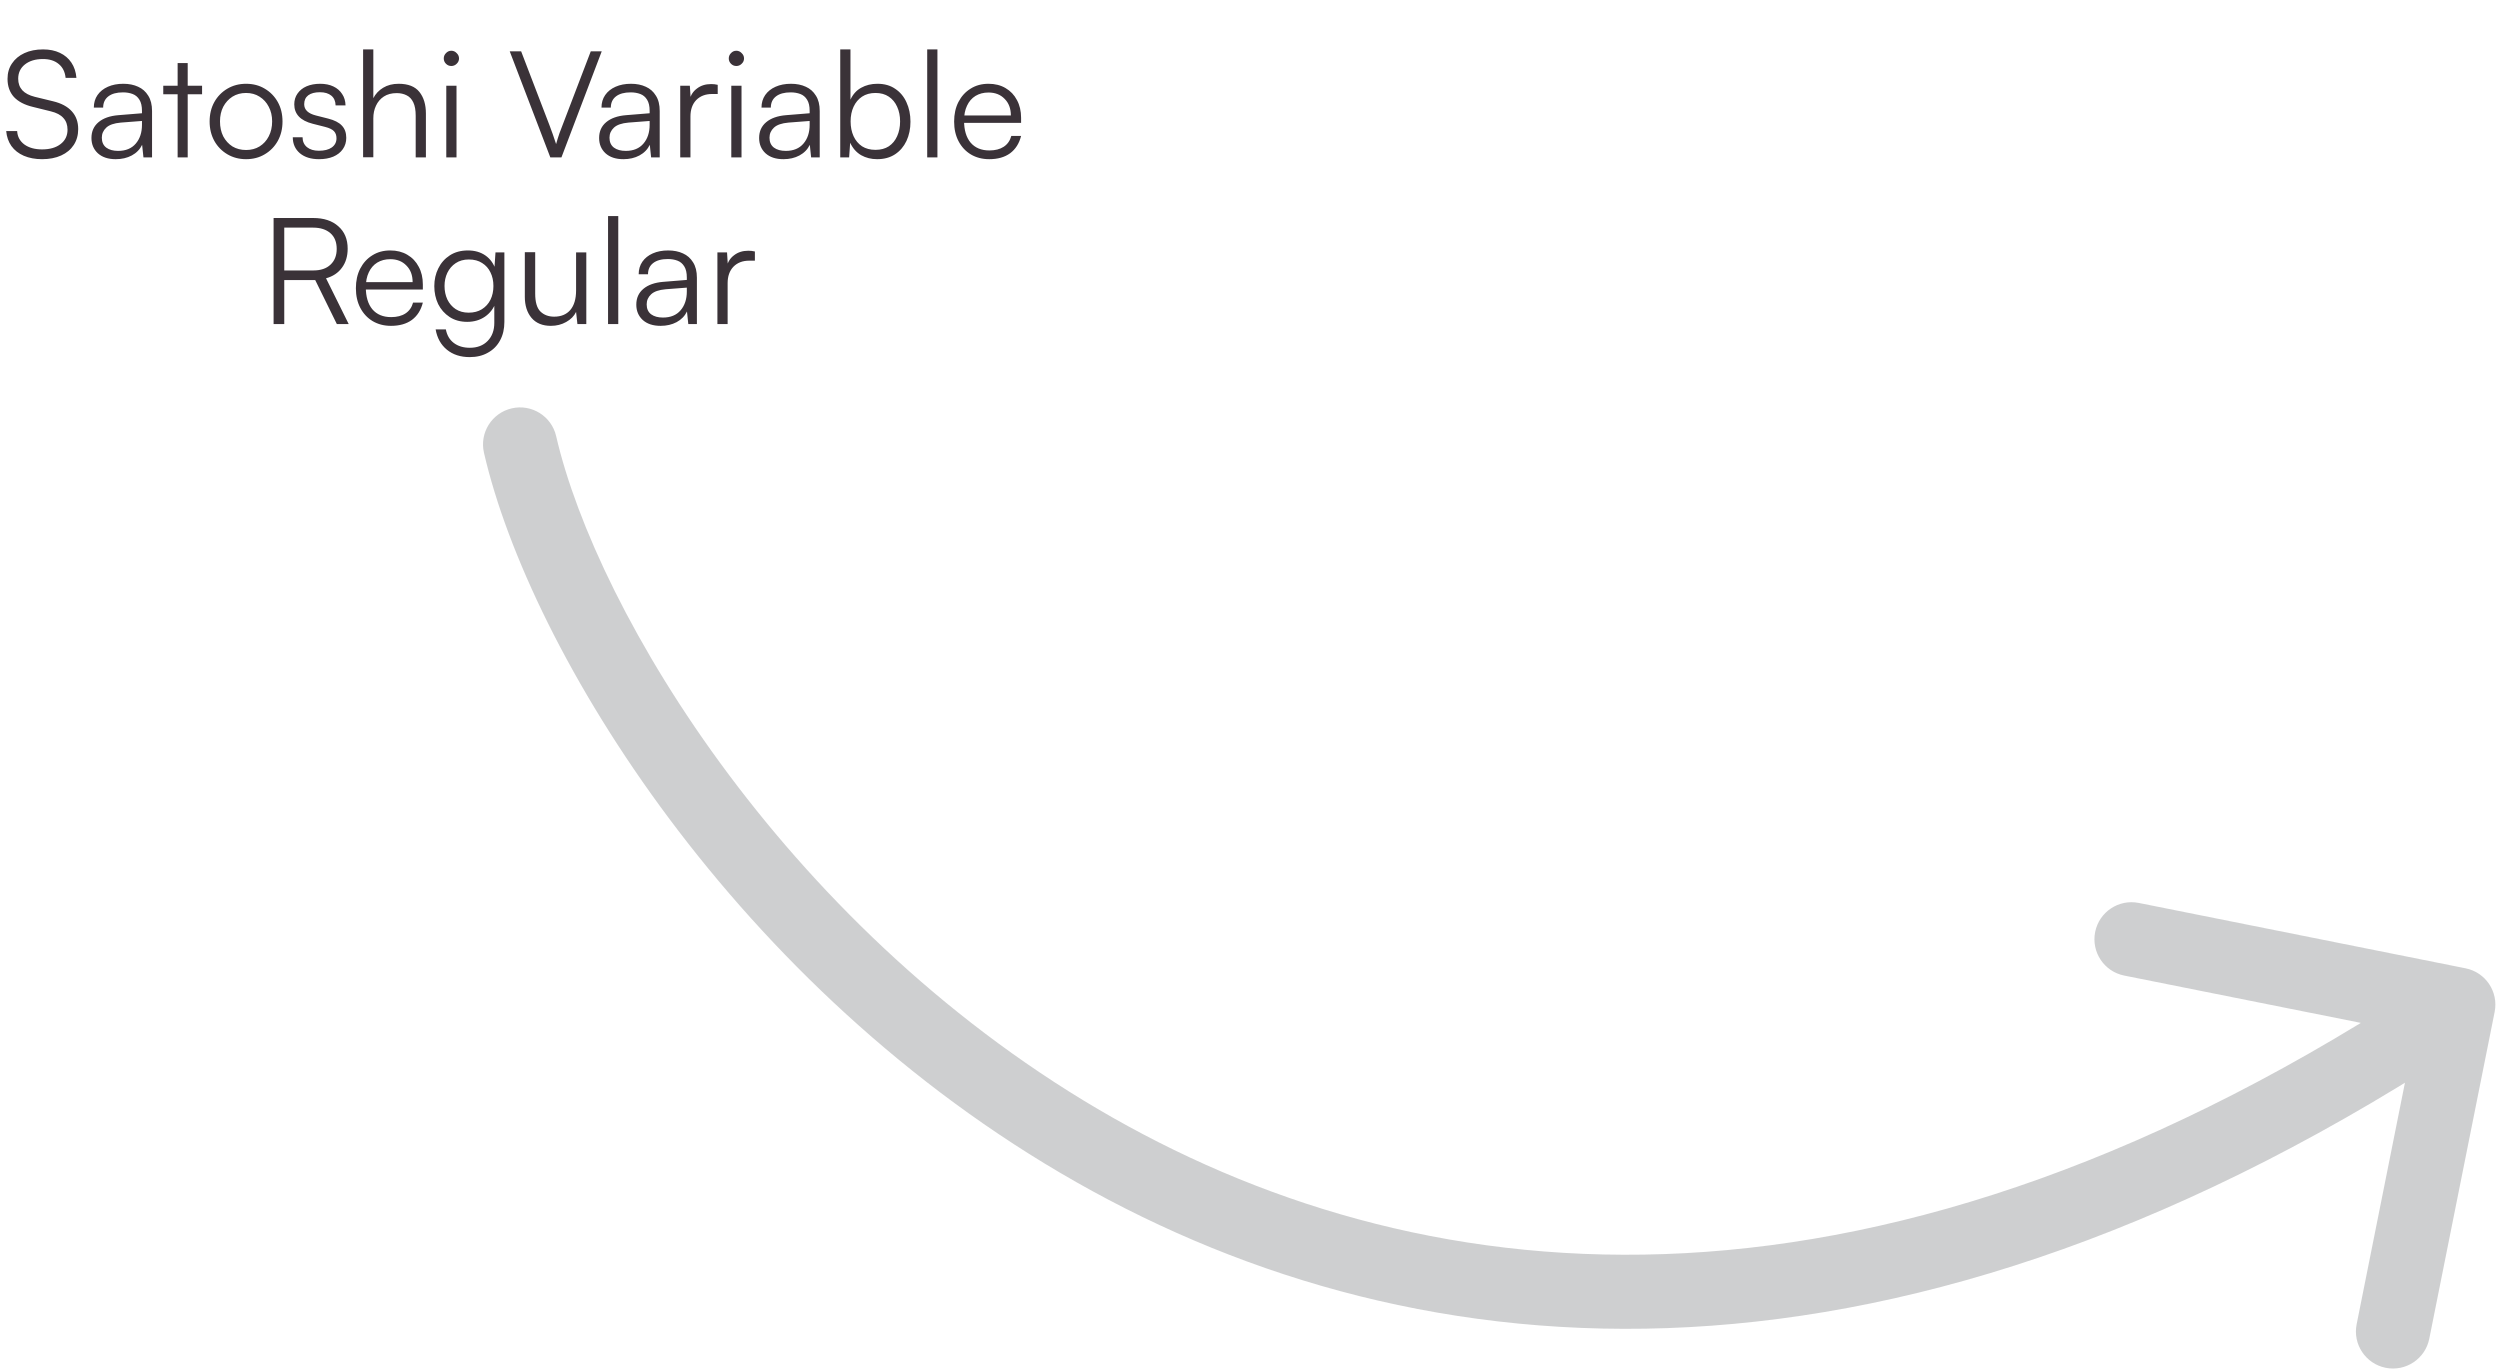 <svg width="270" height="148" viewBox="0 0 270 148" fill="none" xmlns="http://www.w3.org/2000/svg">
<path d="M60.064 47.102C59.568 44.949 57.42 43.606 55.268 44.102C53.115 44.598 51.772 46.746 52.268 48.898L60.064 47.102ZM269.422 109.284C269.856 107.118 268.451 105.011 266.284 104.578L230.984 97.517C228.817 97.084 226.71 98.489 226.277 100.655C225.844 102.822 227.248 104.929 229.415 105.362L260.793 111.638L254.518 143.016C254.084 145.183 255.489 147.29 257.655 147.723C259.822 148.156 261.929 146.752 262.362 144.585L269.422 109.284ZM52.268 48.898C54.758 59.703 61.622 74.173 72.312 88.466C83.035 102.804 97.777 117.192 116.234 127.666C153.437 148.78 205.058 153.602 267.719 111.828L263.281 105.172C202.942 145.398 154.563 140.22 120.183 120.709C102.847 110.871 88.902 97.29 78.719 83.675C68.502 70.015 62.241 56.547 60.064 47.102L52.268 48.898Z" fill="#0D1317" fill-opacity="0.2"/>
<path d="M0.813 8.52C0.813 7.88 0.973 7.325 1.293 6.856C1.613 6.376 2.061 6.003 2.637 5.736C3.213 5.469 3.885 5.336 4.653 5.336C5.347 5.336 5.949 5.459 6.461 5.704C6.984 5.949 7.4 6.301 7.709 6.76C8.019 7.219 8.2 7.768 8.253 8.408H7.085C7.021 7.768 6.776 7.272 6.349 6.92C5.923 6.557 5.352 6.376 4.637 6.376C3.837 6.376 3.192 6.568 2.701 6.952C2.211 7.336 1.965 7.853 1.965 8.504C1.965 9.005 2.115 9.421 2.413 9.752C2.712 10.072 3.16 10.307 3.757 10.456L5.725 10.936C6.621 11.149 7.299 11.512 7.757 12.024C8.216 12.525 8.445 13.165 8.445 13.944C8.445 14.595 8.285 15.165 7.965 15.656C7.645 16.147 7.192 16.525 6.605 16.792C6.019 17.059 5.331 17.192 4.541 17.192C3.805 17.192 3.149 17.069 2.573 16.824C2.008 16.579 1.56 16.227 1.229 15.768C0.909 15.309 0.723 14.771 0.669 14.152H1.853C1.885 14.76 2.147 15.245 2.637 15.608C3.128 15.96 3.763 16.136 4.541 16.136C5.384 16.136 6.051 15.944 6.541 15.56C7.043 15.176 7.293 14.659 7.293 14.008C7.293 13.485 7.144 13.064 6.845 12.744C6.557 12.413 6.104 12.173 5.485 12.024L3.549 11.544C2.653 11.331 1.971 10.973 1.501 10.472C1.043 9.96 0.813 9.309 0.813 8.52ZM12.501 17.192C11.68 17.192 11.034 16.979 10.565 16.552C10.106 16.125 9.877 15.576 9.877 14.904C9.877 14.189 10.133 13.619 10.645 13.192C11.157 12.765 11.866 12.515 12.773 12.44L15.333 12.232V11.976C15.333 11.464 15.242 11.064 15.061 10.776C14.88 10.477 14.634 10.269 14.325 10.152C14.016 10.035 13.669 9.976 13.285 9.976C12.602 9.976 12.074 10.12 11.701 10.408C11.328 10.696 11.141 11.101 11.141 11.624H10.133C10.133 11.101 10.266 10.648 10.533 10.264C10.8 9.88 11.173 9.581 11.653 9.368C12.133 9.155 12.688 9.048 13.317 9.048C13.925 9.048 14.458 9.155 14.917 9.368C15.376 9.571 15.738 9.891 16.005 10.328C16.282 10.755 16.421 11.309 16.421 11.992V17H15.493L15.349 15.64C15.114 16.131 14.741 16.515 14.229 16.792C13.728 17.059 13.152 17.192 12.501 17.192ZM12.757 16.296C13.578 16.296 14.213 16.035 14.661 15.512C15.109 14.989 15.333 14.312 15.333 13.48V13.064L13.045 13.24C12.32 13.304 11.797 13.485 11.477 13.784C11.157 14.083 10.997 14.445 10.997 14.872C10.997 15.341 11.157 15.699 11.477 15.944C11.797 16.179 12.224 16.296 12.757 16.296ZM17.632 9.256H21.824V10.184H17.632V9.256ZM20.272 17H19.184V6.808H20.272V17ZM22.639 13.128C22.639 12.328 22.81 11.624 23.151 11.016C23.493 10.408 23.962 9.928 24.559 9.576C25.157 9.224 25.829 9.048 26.575 9.048C27.333 9.048 28.005 9.224 28.591 9.576C29.189 9.928 29.658 10.408 29.999 11.016C30.341 11.624 30.511 12.328 30.511 13.128C30.511 13.907 30.341 14.605 29.999 15.224C29.658 15.832 29.189 16.312 28.591 16.664C28.005 17.016 27.333 17.192 26.575 17.192C25.829 17.192 25.157 17.016 24.559 16.664C23.962 16.312 23.493 15.832 23.151 15.224C22.81 14.605 22.639 13.907 22.639 13.128ZM23.759 13.112C23.759 13.72 23.877 14.259 24.111 14.728C24.357 15.187 24.687 15.549 25.103 15.816C25.53 16.072 26.021 16.2 26.575 16.2C27.13 16.2 27.615 16.072 28.031 15.816C28.458 15.549 28.789 15.187 29.023 14.728C29.269 14.259 29.391 13.72 29.391 13.112C29.391 12.515 29.269 11.987 29.023 11.528C28.789 11.069 28.458 10.707 28.031 10.44C27.615 10.173 27.13 10.04 26.575 10.04C26.021 10.04 25.53 10.173 25.103 10.44C24.687 10.707 24.357 11.069 24.111 11.528C23.877 11.987 23.759 12.515 23.759 13.112ZM31.621 14.824H32.677C32.677 15.272 32.837 15.629 33.157 15.896C33.477 16.152 33.904 16.28 34.437 16.28C35.034 16.28 35.498 16.163 35.829 15.928C36.17 15.683 36.341 15.352 36.341 14.936C36.341 14.616 36.25 14.36 36.069 14.168C35.888 13.976 35.568 13.821 35.109 13.704L33.781 13.368C33.109 13.197 32.608 12.936 32.277 12.584C31.946 12.232 31.781 11.795 31.781 11.272C31.781 10.824 31.898 10.435 32.133 10.104C32.368 9.763 32.693 9.501 33.109 9.32C33.536 9.139 34.026 9.048 34.581 9.048C35.125 9.048 35.6 9.144 36.005 9.336C36.41 9.528 36.725 9.8 36.949 10.152C37.184 10.493 37.306 10.904 37.317 11.384H36.245C36.234 10.925 36.08 10.573 35.781 10.328C35.482 10.083 35.072 9.96 34.549 9.96C34.005 9.96 33.584 10.072 33.285 10.296C32.997 10.52 32.853 10.84 32.853 11.256C32.853 11.853 33.274 12.259 34.117 12.472L35.445 12.808C36.117 12.979 36.608 13.229 36.917 13.56C37.237 13.891 37.397 14.333 37.397 14.888C37.397 15.347 37.274 15.752 37.029 16.104C36.784 16.456 36.437 16.728 35.989 16.92C35.552 17.101 35.04 17.192 34.453 17.192C33.589 17.192 32.901 16.979 32.389 16.552C31.877 16.115 31.621 15.539 31.621 14.824ZM40.319 16.984H39.215V5.336H40.319V10.6C40.564 10.131 40.916 9.757 41.374 9.48C41.844 9.192 42.404 9.048 43.054 9.048C44.078 9.048 44.825 9.341 45.294 9.928C45.764 10.515 45.998 11.293 45.998 12.264V17H44.895V12.504C44.895 11.896 44.809 11.416 44.639 11.064C44.468 10.701 44.228 10.445 43.919 10.296C43.609 10.136 43.252 10.056 42.846 10.056C42.292 10.056 41.828 10.179 41.455 10.424C41.081 10.669 40.798 11 40.606 11.416C40.414 11.821 40.319 12.275 40.319 12.776V16.984ZM48.199 17V9.256H49.303V17H48.199ZM48.743 7.128C48.519 7.128 48.327 7.048 48.167 6.888C48.007 6.728 47.927 6.536 47.927 6.312C47.927 6.088 48.007 5.896 48.167 5.736C48.327 5.565 48.519 5.48 48.743 5.48C48.967 5.48 49.159 5.565 49.319 5.736C49.489 5.896 49.575 6.088 49.575 6.312C49.575 6.536 49.489 6.728 49.319 6.888C49.159 7.048 48.967 7.128 48.743 7.128ZM59.435 17L55.051 5.544H56.283L59.339 13.512C59.456 13.821 59.573 14.141 59.691 14.472C59.808 14.792 59.931 15.155 60.059 15.56C60.176 15.144 60.299 14.749 60.427 14.376C60.565 14.003 60.677 13.709 60.763 13.496L63.803 5.544H64.987L60.635 17H59.435ZM67.329 17.192C66.508 17.192 65.862 16.979 65.393 16.552C64.934 16.125 64.705 15.576 64.705 14.904C64.705 14.189 64.961 13.619 65.473 13.192C65.985 12.765 66.695 12.515 67.601 12.44L70.161 12.232V11.976C70.161 11.464 70.07 11.064 69.889 10.776C69.708 10.477 69.463 10.269 69.153 10.152C68.844 10.035 68.497 9.976 68.113 9.976C67.43 9.976 66.903 10.12 66.529 10.408C66.156 10.696 65.969 11.101 65.969 11.624H64.961C64.961 11.101 65.094 10.648 65.361 10.264C65.628 9.88 66.001 9.581 66.481 9.368C66.961 9.155 67.516 9.048 68.145 9.048C68.753 9.048 69.287 9.155 69.745 9.368C70.204 9.571 70.567 9.891 70.833 10.328C71.111 10.755 71.249 11.309 71.249 11.992V17H70.321L70.177 15.64C69.942 16.131 69.569 16.515 69.057 16.792C68.556 17.059 67.98 17.192 67.329 17.192ZM67.585 16.296C68.406 16.296 69.041 16.035 69.489 15.512C69.937 14.989 70.161 14.312 70.161 13.48V13.064L67.873 13.24C67.148 13.304 66.625 13.485 66.305 13.784C65.985 14.083 65.825 14.445 65.825 14.872C65.825 15.341 65.985 15.699 66.305 15.944C66.625 16.179 67.052 16.296 67.585 16.296ZM77.513 9.16V10.152H76.904C76.19 10.152 75.619 10.371 75.192 10.808C74.776 11.245 74.569 11.837 74.569 12.584V17H73.465V9.256H74.504L74.6 10.776H74.489C74.595 10.275 74.856 9.869 75.272 9.56C75.689 9.24 76.195 9.08 76.793 9.08C76.91 9.08 77.027 9.085 77.144 9.096C77.262 9.107 77.385 9.128 77.513 9.16ZM78.98 17V9.256H80.084V17H78.98ZM79.524 7.128C79.3 7.128 79.108 7.048 78.948 6.888C78.788 6.728 78.708 6.536 78.708 6.312C78.708 6.088 78.788 5.896 78.948 5.736C79.108 5.565 79.3 5.48 79.524 5.48C79.748 5.48 79.94 5.565 80.1 5.736C80.271 5.896 80.356 6.088 80.356 6.312C80.356 6.536 80.271 6.728 80.1 6.888C79.94 7.048 79.748 7.128 79.524 7.128ZM84.61 17.192C83.789 17.192 83.144 16.979 82.674 16.552C82.216 16.125 81.986 15.576 81.986 14.904C81.986 14.189 82.242 13.619 82.754 13.192C83.266 12.765 83.976 12.515 84.882 12.44L87.442 12.232V11.976C87.442 11.464 87.352 11.064 87.17 10.776C86.989 10.477 86.744 10.269 86.434 10.152C86.125 10.035 85.778 9.976 85.394 9.976C84.712 9.976 84.184 10.12 83.81 10.408C83.437 10.696 83.25 11.101 83.25 11.624H82.242C82.242 11.101 82.376 10.648 82.642 10.264C82.909 9.88 83.282 9.581 83.762 9.368C84.242 9.155 84.797 9.048 85.426 9.048C86.034 9.048 86.568 9.155 87.026 9.368C87.485 9.571 87.848 9.891 88.114 10.328C88.392 10.755 88.53 11.309 88.53 11.992V17H87.602L87.458 15.64C87.224 16.131 86.85 16.515 86.338 16.792C85.837 17.059 85.261 17.192 84.61 17.192ZM84.866 16.296C85.688 16.296 86.322 16.035 86.77 15.512C87.218 14.989 87.442 14.312 87.442 13.48V13.064L85.154 13.24C84.429 13.304 83.906 13.485 83.586 13.784C83.266 14.083 83.106 14.445 83.106 14.872C83.106 15.341 83.266 15.699 83.586 15.944C83.906 16.179 84.333 16.296 84.866 16.296ZM91.706 17H90.746V5.336H91.85V10.76C92.116 10.184 92.5 9.757 93.002 9.48C93.514 9.192 94.1 9.048 94.762 9.048C95.519 9.048 96.159 9.229 96.682 9.592C97.215 9.944 97.62 10.429 97.898 11.048C98.186 11.667 98.33 12.365 98.33 13.144C98.33 13.912 98.186 14.605 97.898 15.224C97.61 15.832 97.199 16.312 96.666 16.664C96.132 17.016 95.487 17.192 94.73 17.192C94.09 17.192 93.514 17.048 93.002 16.76C92.49 16.461 92.095 16.013 91.818 15.416L91.706 17ZM91.866 13.112C91.866 13.709 91.972 14.243 92.186 14.712C92.399 15.171 92.703 15.533 93.098 15.8C93.503 16.056 93.988 16.184 94.554 16.184C95.119 16.184 95.599 16.056 95.994 15.8C96.388 15.533 96.687 15.171 96.89 14.712C97.103 14.243 97.21 13.709 97.21 13.112C97.21 12.515 97.103 11.987 96.89 11.528C96.687 11.069 96.388 10.707 95.994 10.44C95.599 10.173 95.119 10.04 94.554 10.04C93.988 10.04 93.503 10.173 93.098 10.44C92.703 10.707 92.399 11.069 92.186 11.528C91.972 11.987 91.866 12.515 91.866 13.112ZM101.242 17H100.138V5.336H101.242V17ZM106.838 17.192C106.091 17.192 105.43 17.021 104.854 16.68C104.288 16.339 103.846 15.864 103.526 15.256C103.206 14.648 103.046 13.939 103.046 13.128C103.046 12.328 103.2 11.624 103.51 11.016C103.83 10.397 104.267 9.917 104.822 9.576C105.376 9.224 106.022 9.048 106.758 9.048C107.462 9.048 108.075 9.203 108.598 9.512C109.131 9.821 109.542 10.253 109.83 10.808C110.128 11.352 110.278 11.992 110.278 12.728V13.272H103.654L103.686 12.472H109.174C109.174 11.725 108.95 11.128 108.502 10.68C108.064 10.221 107.483 9.992 106.758 9.992C106.224 9.992 105.755 10.115 105.35 10.36C104.955 10.605 104.651 10.957 104.438 11.416C104.224 11.864 104.118 12.397 104.118 13.016C104.118 14.04 104.352 14.835 104.822 15.4C105.302 15.965 105.979 16.248 106.854 16.248C107.483 16.248 108 16.115 108.406 15.848C108.811 15.581 109.083 15.192 109.222 14.68H110.278C110.075 15.491 109.68 16.115 109.094 16.552C108.507 16.979 107.755 17.192 106.838 17.192Z" fill="#3A3238"/>
<path d="M30.7 35H29.548V23.544H33.82C34.972 23.544 35.879 23.843 36.54 24.44C37.212 25.027 37.548 25.832 37.548 26.856C37.548 27.677 37.34 28.365 36.924 28.92C36.519 29.475 35.948 29.853 35.212 30.056L37.66 35H36.38L34.044 30.248H30.7V35ZM30.7 24.584V29.208H33.852C34.642 29.208 35.255 29 35.692 28.584C36.14 28.168 36.364 27.603 36.364 26.888C36.364 26.141 36.135 25.571 35.676 25.176C35.218 24.781 34.599 24.584 33.82 24.584H30.7ZM42.228 35.192C41.481 35.192 40.82 35.021 40.244 34.68C39.679 34.339 39.236 33.864 38.916 33.256C38.596 32.648 38.436 31.939 38.436 31.128C38.436 30.328 38.591 29.624 38.9 29.016C39.22 28.397 39.657 27.917 40.212 27.576C40.767 27.224 41.412 27.048 42.148 27.048C42.852 27.048 43.465 27.203 43.988 27.512C44.522 27.821 44.932 28.253 45.22 28.808C45.519 29.352 45.668 29.992 45.668 30.728V31.272H39.044L39.076 30.472H44.564C44.564 29.725 44.34 29.128 43.892 28.68C43.455 28.221 42.873 27.992 42.148 27.992C41.615 27.992 41.145 28.115 40.74 28.36C40.346 28.605 40.041 28.957 39.828 29.416C39.615 29.864 39.508 30.397 39.508 31.016C39.508 32.04 39.743 32.835 40.212 33.4C40.692 33.965 41.37 34.248 42.244 34.248C42.873 34.248 43.391 34.115 43.796 33.848C44.202 33.581 44.474 33.192 44.612 32.68H45.668C45.465 33.491 45.071 34.115 44.484 34.552C43.898 34.979 43.145 35.192 42.228 35.192ZM46.905 30.904C46.905 30.2 47.049 29.56 47.337 28.984C47.625 28.397 48.041 27.928 48.585 27.576C49.129 27.224 49.78 27.048 50.537 27.048C51.273 27.048 51.903 27.229 52.425 27.592C52.948 27.955 53.321 28.477 53.545 29.16L53.369 29.384L53.513 27.256H54.473V34.76C54.473 35.528 54.319 36.195 54.009 36.76C53.7 37.336 53.263 37.779 52.697 38.088C52.143 38.408 51.487 38.568 50.729 38.568C49.737 38.568 48.916 38.301 48.265 37.768C47.615 37.235 47.209 36.504 47.049 35.576H48.153C48.271 36.205 48.553 36.691 49.001 37.032C49.46 37.384 50.041 37.56 50.745 37.56C51.545 37.56 52.185 37.315 52.665 36.824C53.145 36.333 53.385 35.683 53.385 34.872V32.44L53.545 32.648C53.321 33.299 52.932 33.816 52.377 34.2C51.833 34.573 51.193 34.76 50.457 34.76C49.721 34.76 49.087 34.584 48.553 34.232C48.02 33.88 47.609 33.416 47.321 32.84C47.044 32.253 46.905 31.608 46.905 30.904ZM48.009 30.888C48.009 31.421 48.111 31.907 48.313 32.344C48.527 32.781 48.825 33.128 49.209 33.384C49.604 33.64 50.073 33.768 50.617 33.768C51.172 33.768 51.647 33.645 52.041 33.4C52.447 33.144 52.756 32.803 52.969 32.376C53.183 31.939 53.289 31.443 53.289 30.888C53.289 30.333 53.183 29.843 52.969 29.416C52.767 28.989 52.468 28.653 52.073 28.408C51.689 28.152 51.209 28.024 50.633 28.024C50.079 28.024 49.604 28.157 49.209 28.424C48.825 28.68 48.527 29.027 48.313 29.464C48.111 29.891 48.009 30.365 48.009 30.888ZM62.217 27.256H63.321V35H62.361L62.217 33.688C62.004 34.136 61.646 34.499 61.145 34.776C60.654 35.053 60.105 35.192 59.497 35.192C58.59 35.192 57.892 34.904 57.401 34.328C56.921 33.752 56.681 32.995 56.681 32.056V27.24H57.801V31.704C57.801 32.621 57.988 33.267 58.361 33.64C58.745 34.013 59.241 34.2 59.849 34.2C60.596 34.2 61.177 33.96 61.593 33.48C62.009 32.989 62.217 32.285 62.217 31.368V27.256ZM66.773 35H65.669V23.336H66.773V35ZM71.345 35.192C70.523 35.192 69.878 34.979 69.409 34.552C68.95 34.125 68.721 33.576 68.721 32.904C68.721 32.189 68.977 31.619 69.489 31.192C70.001 30.765 70.71 30.515 71.617 30.44L74.177 30.232V29.976C74.177 29.464 74.086 29.064 73.905 28.776C73.723 28.477 73.478 28.269 73.169 28.152C72.859 28.035 72.513 27.976 72.129 27.976C71.446 27.976 70.918 28.12 70.545 28.408C70.171 28.696 69.985 29.101 69.985 29.624H68.977C68.977 29.101 69.11 28.648 69.377 28.264C69.643 27.88 70.017 27.581 70.497 27.368C70.977 27.155 71.531 27.048 72.161 27.048C72.769 27.048 73.302 27.155 73.761 27.368C74.219 27.571 74.582 27.891 74.849 28.328C75.126 28.755 75.265 29.309 75.265 29.992V35H74.337L74.193 33.64C73.958 34.131 73.585 34.515 73.073 34.792C72.571 35.059 71.995 35.192 71.345 35.192ZM71.601 34.296C72.422 34.296 73.057 34.035 73.505 33.512C73.953 32.989 74.177 32.312 74.177 31.48V31.064L71.889 31.24C71.163 31.304 70.641 31.485 70.321 31.784C70.001 32.083 69.841 32.445 69.841 32.872C69.841 33.341 70.001 33.699 70.321 33.944C70.641 34.179 71.067 34.296 71.601 34.296ZM81.528 27.16V28.152H80.92C80.206 28.152 79.635 28.371 79.208 28.808C78.792 29.245 78.584 29.837 78.584 30.584V35H77.48V27.256H78.52L78.616 28.776H78.504C78.611 28.275 78.872 27.869 79.288 27.56C79.704 27.24 80.211 27.08 80.808 27.08C80.925 27.08 81.043 27.085 81.16 27.096C81.278 27.107 81.4 27.128 81.528 27.16Z" fill="#3A3238"/>
</svg>
